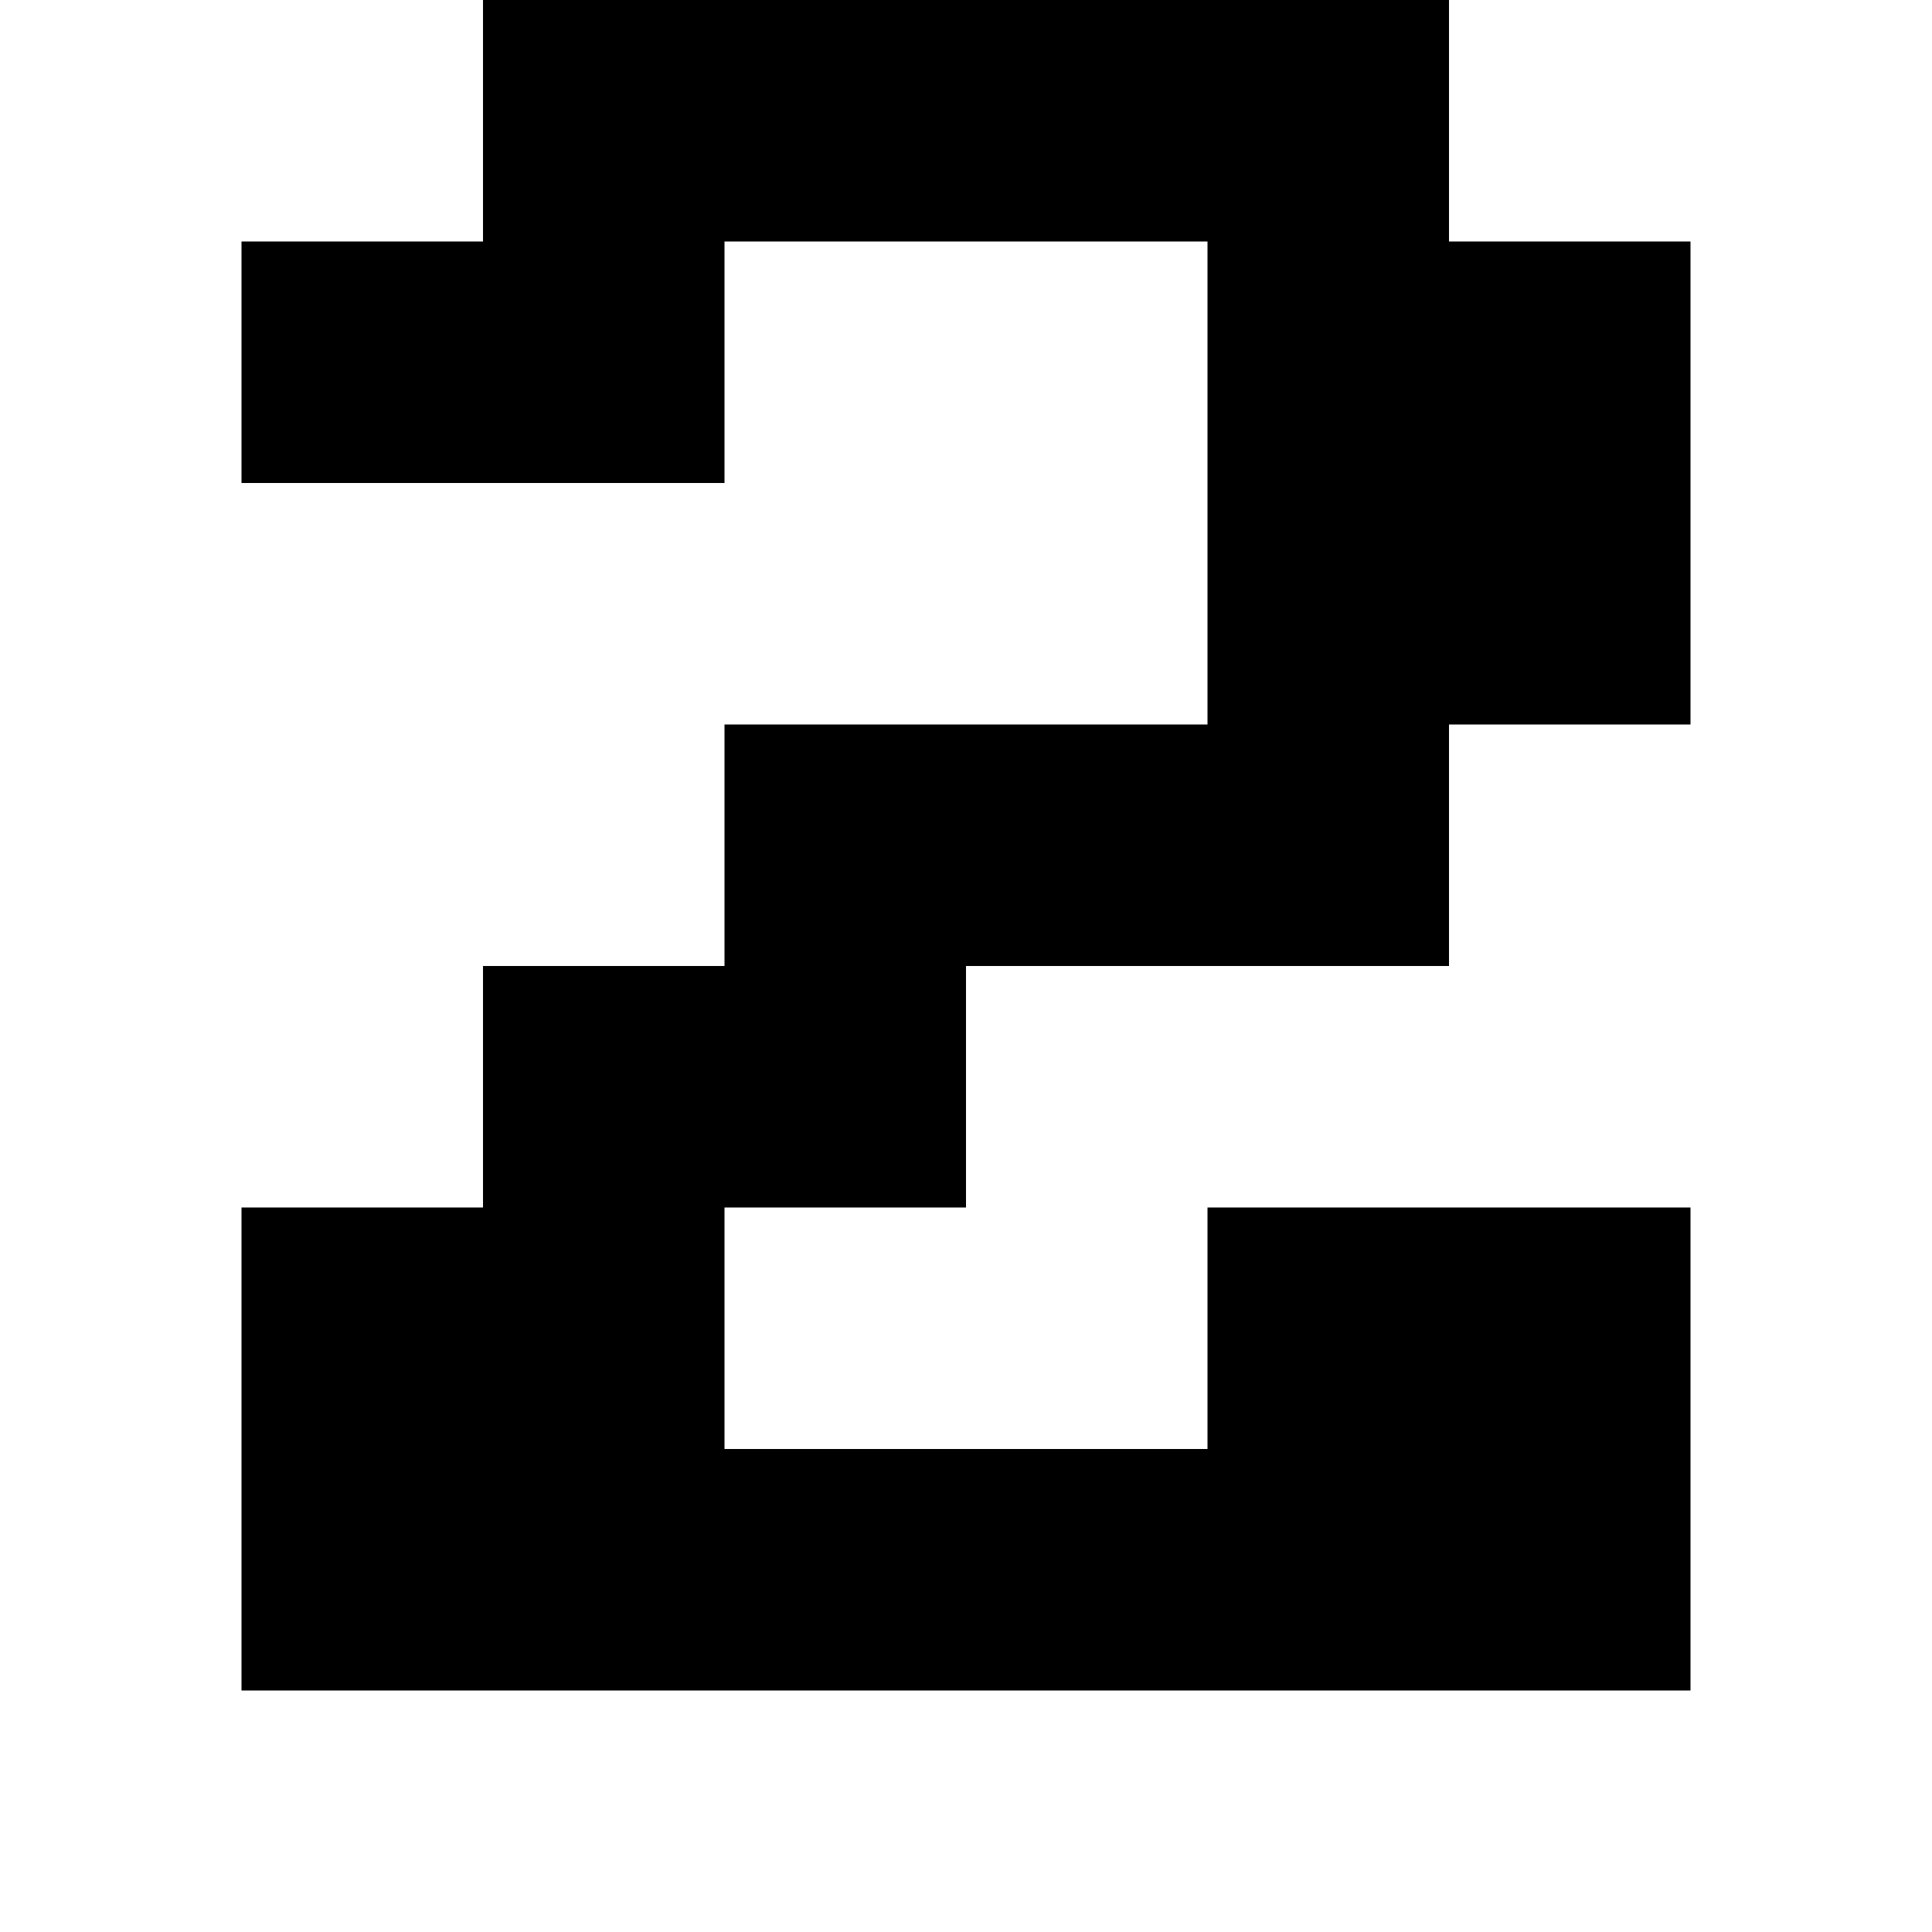 <?xml version="1.0" standalone="no"?>
<!DOCTYPE svg PUBLIC "-//W3C//DTD SVG 20010904//EN"
 "http://www.w3.org/TR/2001/REC-SVG-20010904/DTD/svg10.dtd">
<svg version="1.0" xmlns="http://www.w3.org/2000/svg"
 width="32pt" height="32pt" viewBox="0 0 32 32"
 preserveAspectRatio="xMidYMid meet">
<g transform="translate(0,32) scale(1,-1)"
fill="#000000" stroke="none">
<path d="M8 30 l0 -2 -2 0 -2 0 0 -2 0 -2 4 0 4 0 0 2 0 2 4 0 4 0 0 -4 0 -4
-4 0 -4 0 0 -2 0 -2 -2 0 -2 0 0 -2 0 -2 -2 0 -2 0 0 -4 0 -4 12 0 12 0 0 4 0
4 -4 0 -4 0 0 -2 0 -2 -4 0 -4 0 0 2 0 2 2 0 2 0 0 2 0 2 4 0 4 0 0 2 0 2 2 0
2 0 0 4 0 4 -2 0 -2 0 0 2 0 2 -8 0 -8 0 0 -2z"/>
</g>
</svg>

